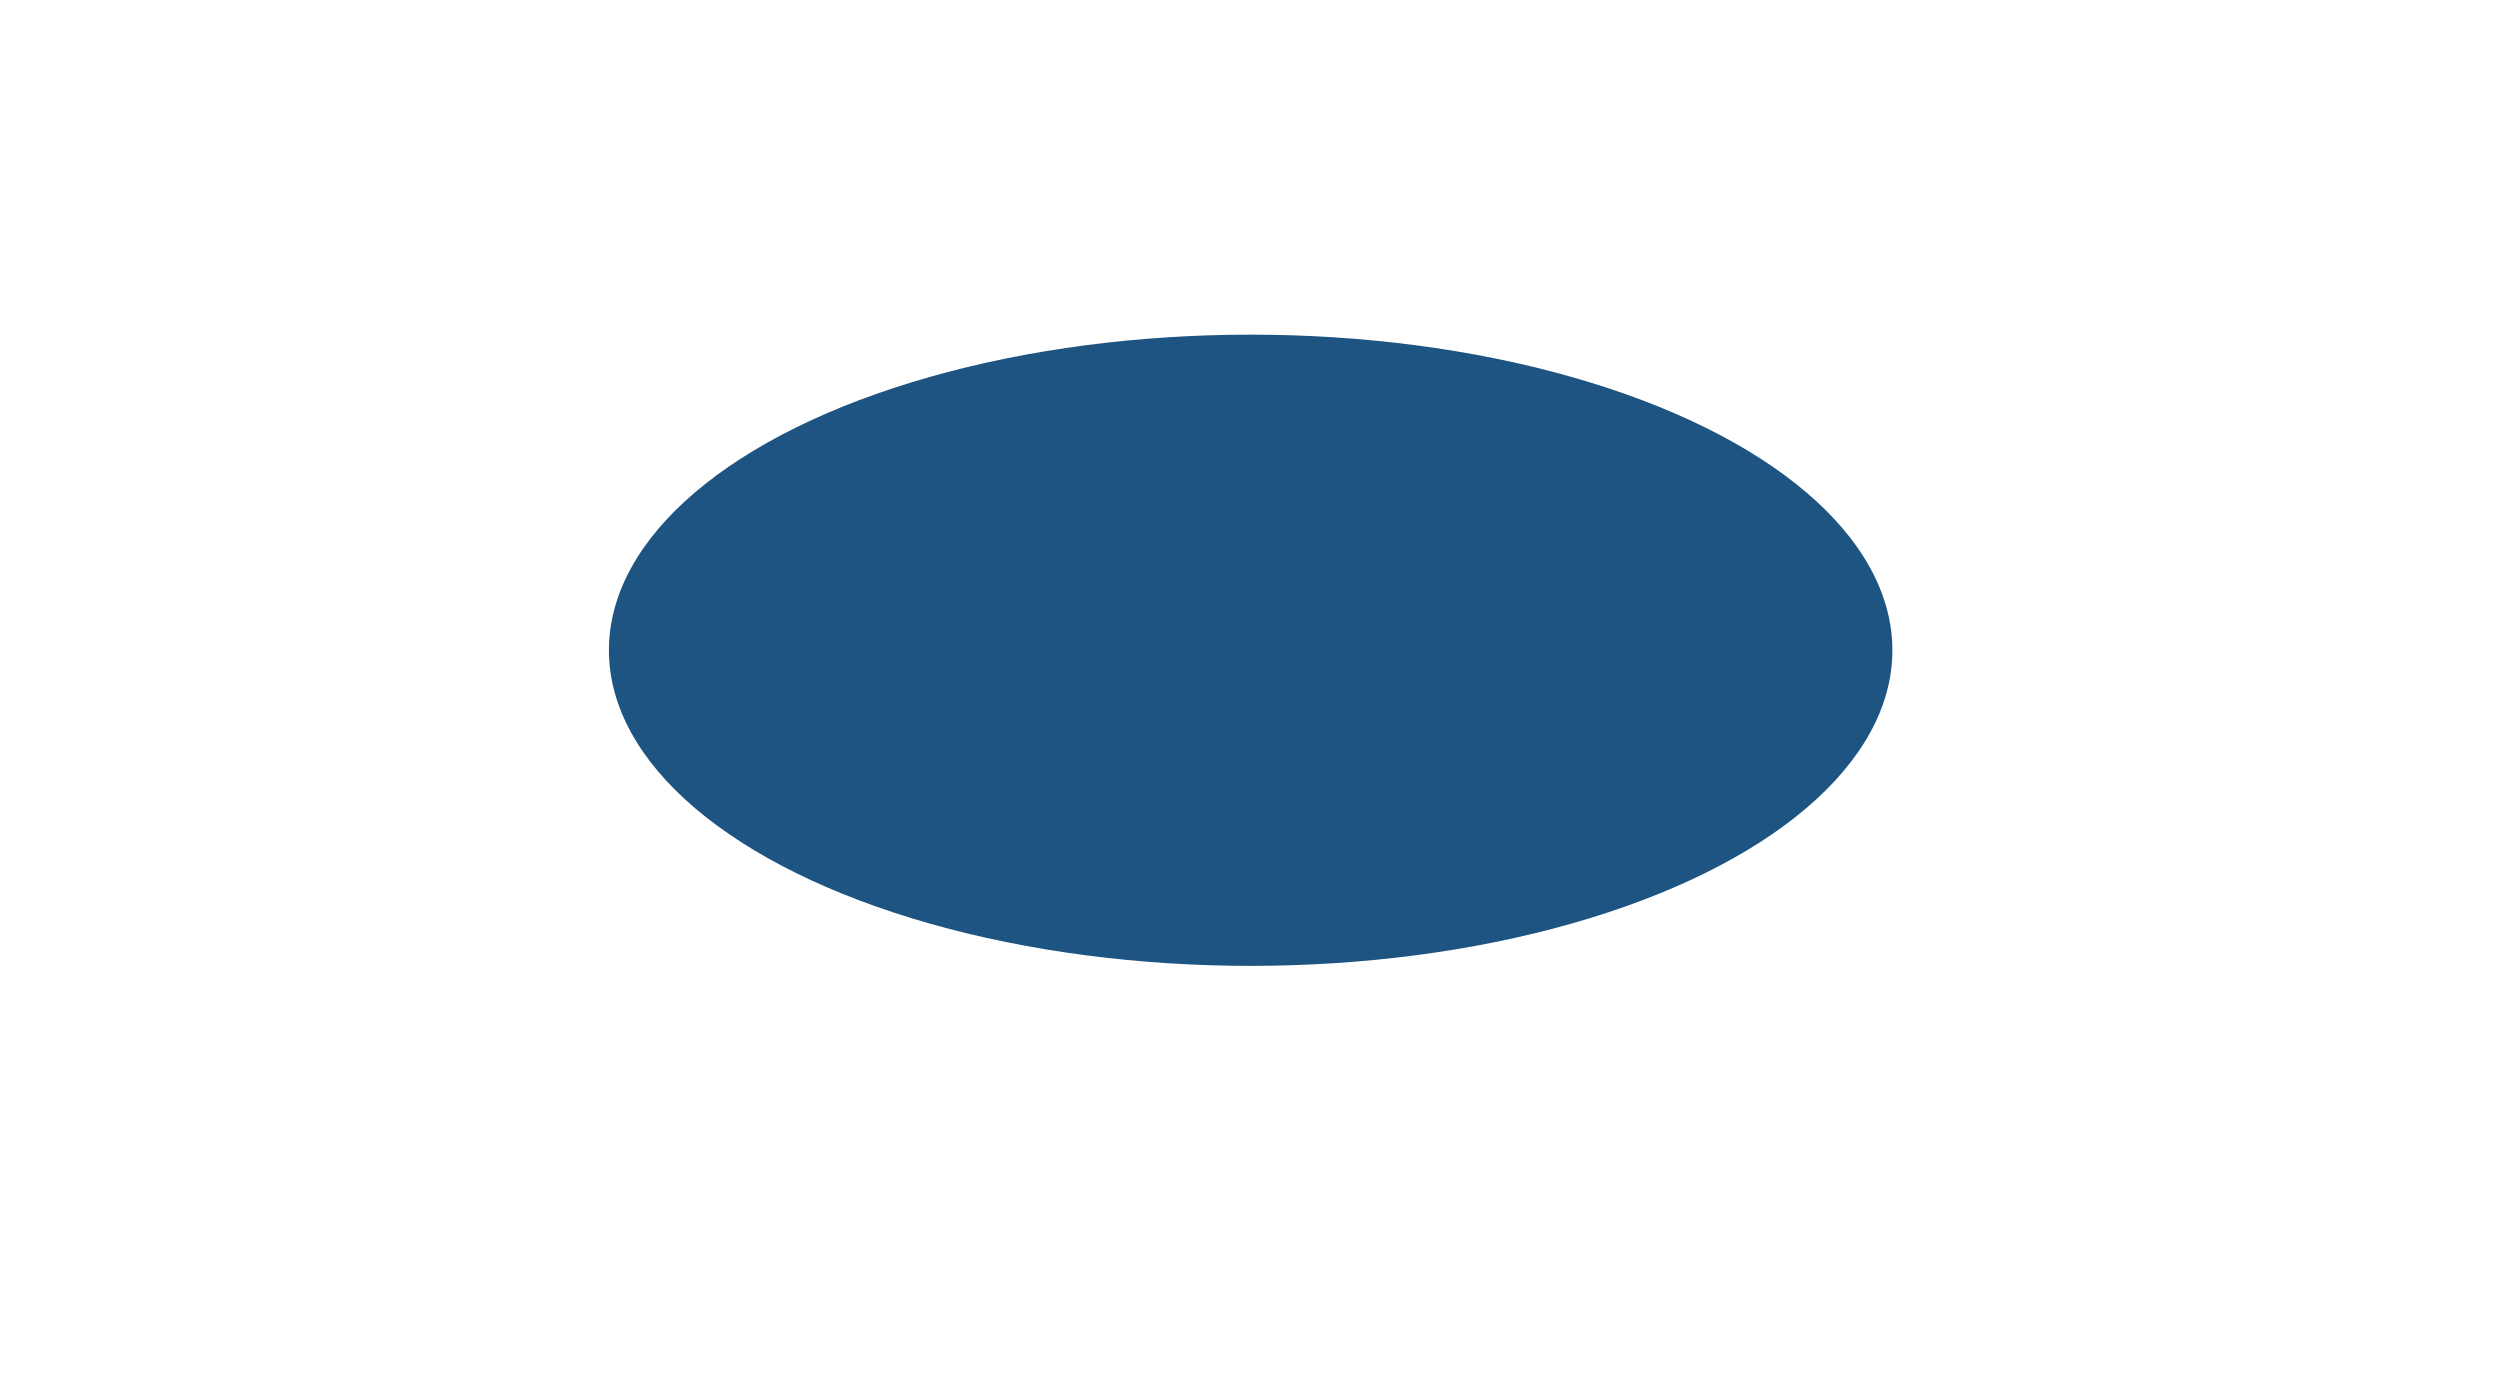 <?xml version="1.0" encoding="UTF-8"?> <svg xmlns="http://www.w3.org/2000/svg" width="1905" height="1052" viewBox="0 0 1905 1052" fill="none"> <g clip-path="url(#clip0_18_3)"> <g filter="url(#filter0_f_18_3)"> <ellipse cx="953" cy="495.5" rx="489" ry="240.5" fill="#1D5482"></ellipse> </g> </g> <defs> <filter id="filter0_f_18_3" x="170" y="-39" width="1566" height="1069" filterUnits="userSpaceOnUse" color-interpolation-filters="sRGB"> <feFlood flood-opacity="0" result="BackgroundImageFix"></feFlood> <feBlend mode="normal" in="SourceGraphic" in2="BackgroundImageFix" result="shape"></feBlend> <feGaussianBlur stdDeviation="147" result="effect1_foregroundBlur_18_3"></feGaussianBlur> </filter> <clipPath id="clip0_18_3"> <rect width="1905" height="1052" fill="white"></rect> </clipPath> </defs> </svg> 
